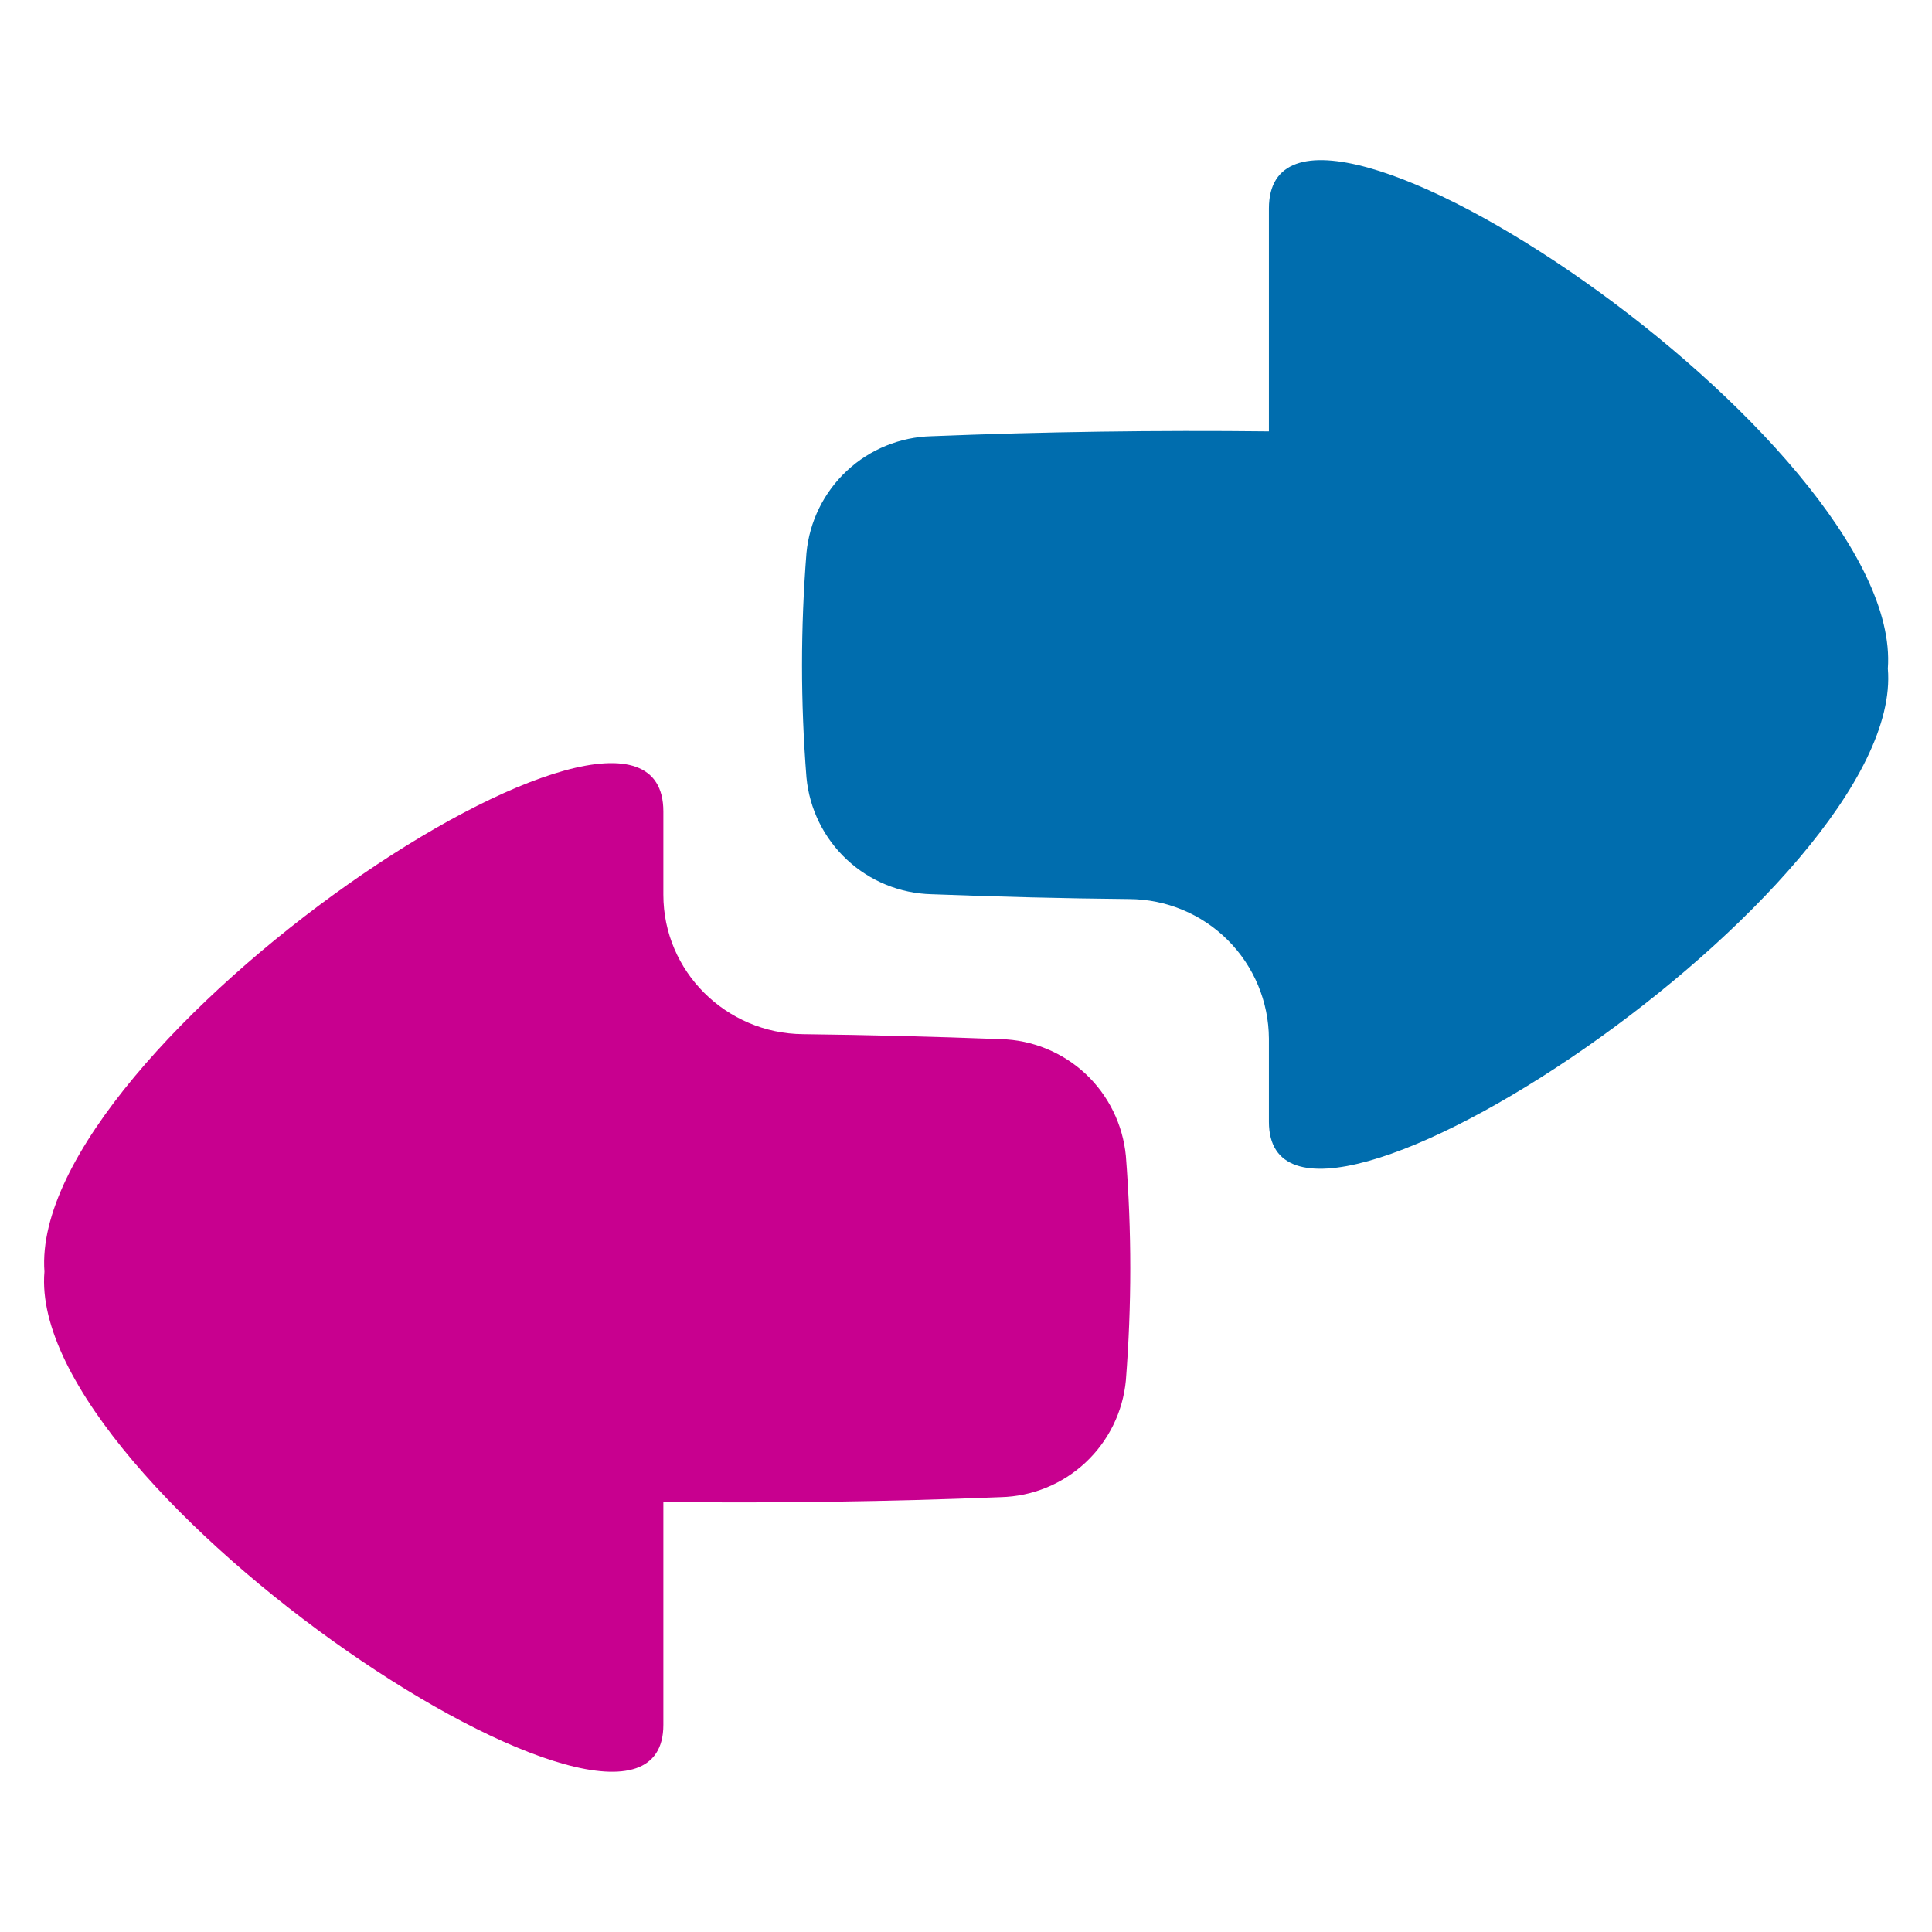 <svg width="28" height="28" viewBox="0 0 28 28" fill="none" xmlns="http://www.w3.org/2000/svg">
<path d="M27.36 9.69C27.601 6.4 18.39 0.244 18.39 3.022V6.252C16.761 6.234 15.131 6.257 13.502 6.322C13.045 6.333 12.608 6.511 12.274 6.823C11.939 7.135 11.731 7.559 11.688 8.014C11.602 9.108 11.602 10.174 11.688 11.268C11.731 11.723 11.939 12.147 12.274 12.459C12.608 12.771 13.045 12.949 13.502 12.96C14.47 12.997 15.425 13.021 16.366 13.03C16.902 13.033 17.415 13.246 17.794 13.625C18.173 14.004 18.387 14.516 18.39 15.052V16.258C18.39 18.98 27.631 12.868 27.36 9.69Z" fill="#006DAE"/>
<path d="M0.644 18.43C0.406 15.138 9.614 8.984 9.614 11.76V12.968C9.614 14.08 10.524 14.978 11.639 14.988C12.58 14.999 13.534 15.023 14.502 15.06C14.96 15.071 15.397 15.25 15.731 15.561C16.065 15.873 16.273 16.297 16.317 16.752C16.402 17.846 16.402 18.912 16.317 20.006C16.274 20.461 16.066 20.885 15.731 21.197C15.397 21.509 14.96 21.687 14.502 21.698C12.874 21.763 11.244 21.786 9.614 21.768V24.998C9.614 27.718 0.374 21.608 0.644 18.43Z" fill="#C8008F"/>
</svg>
